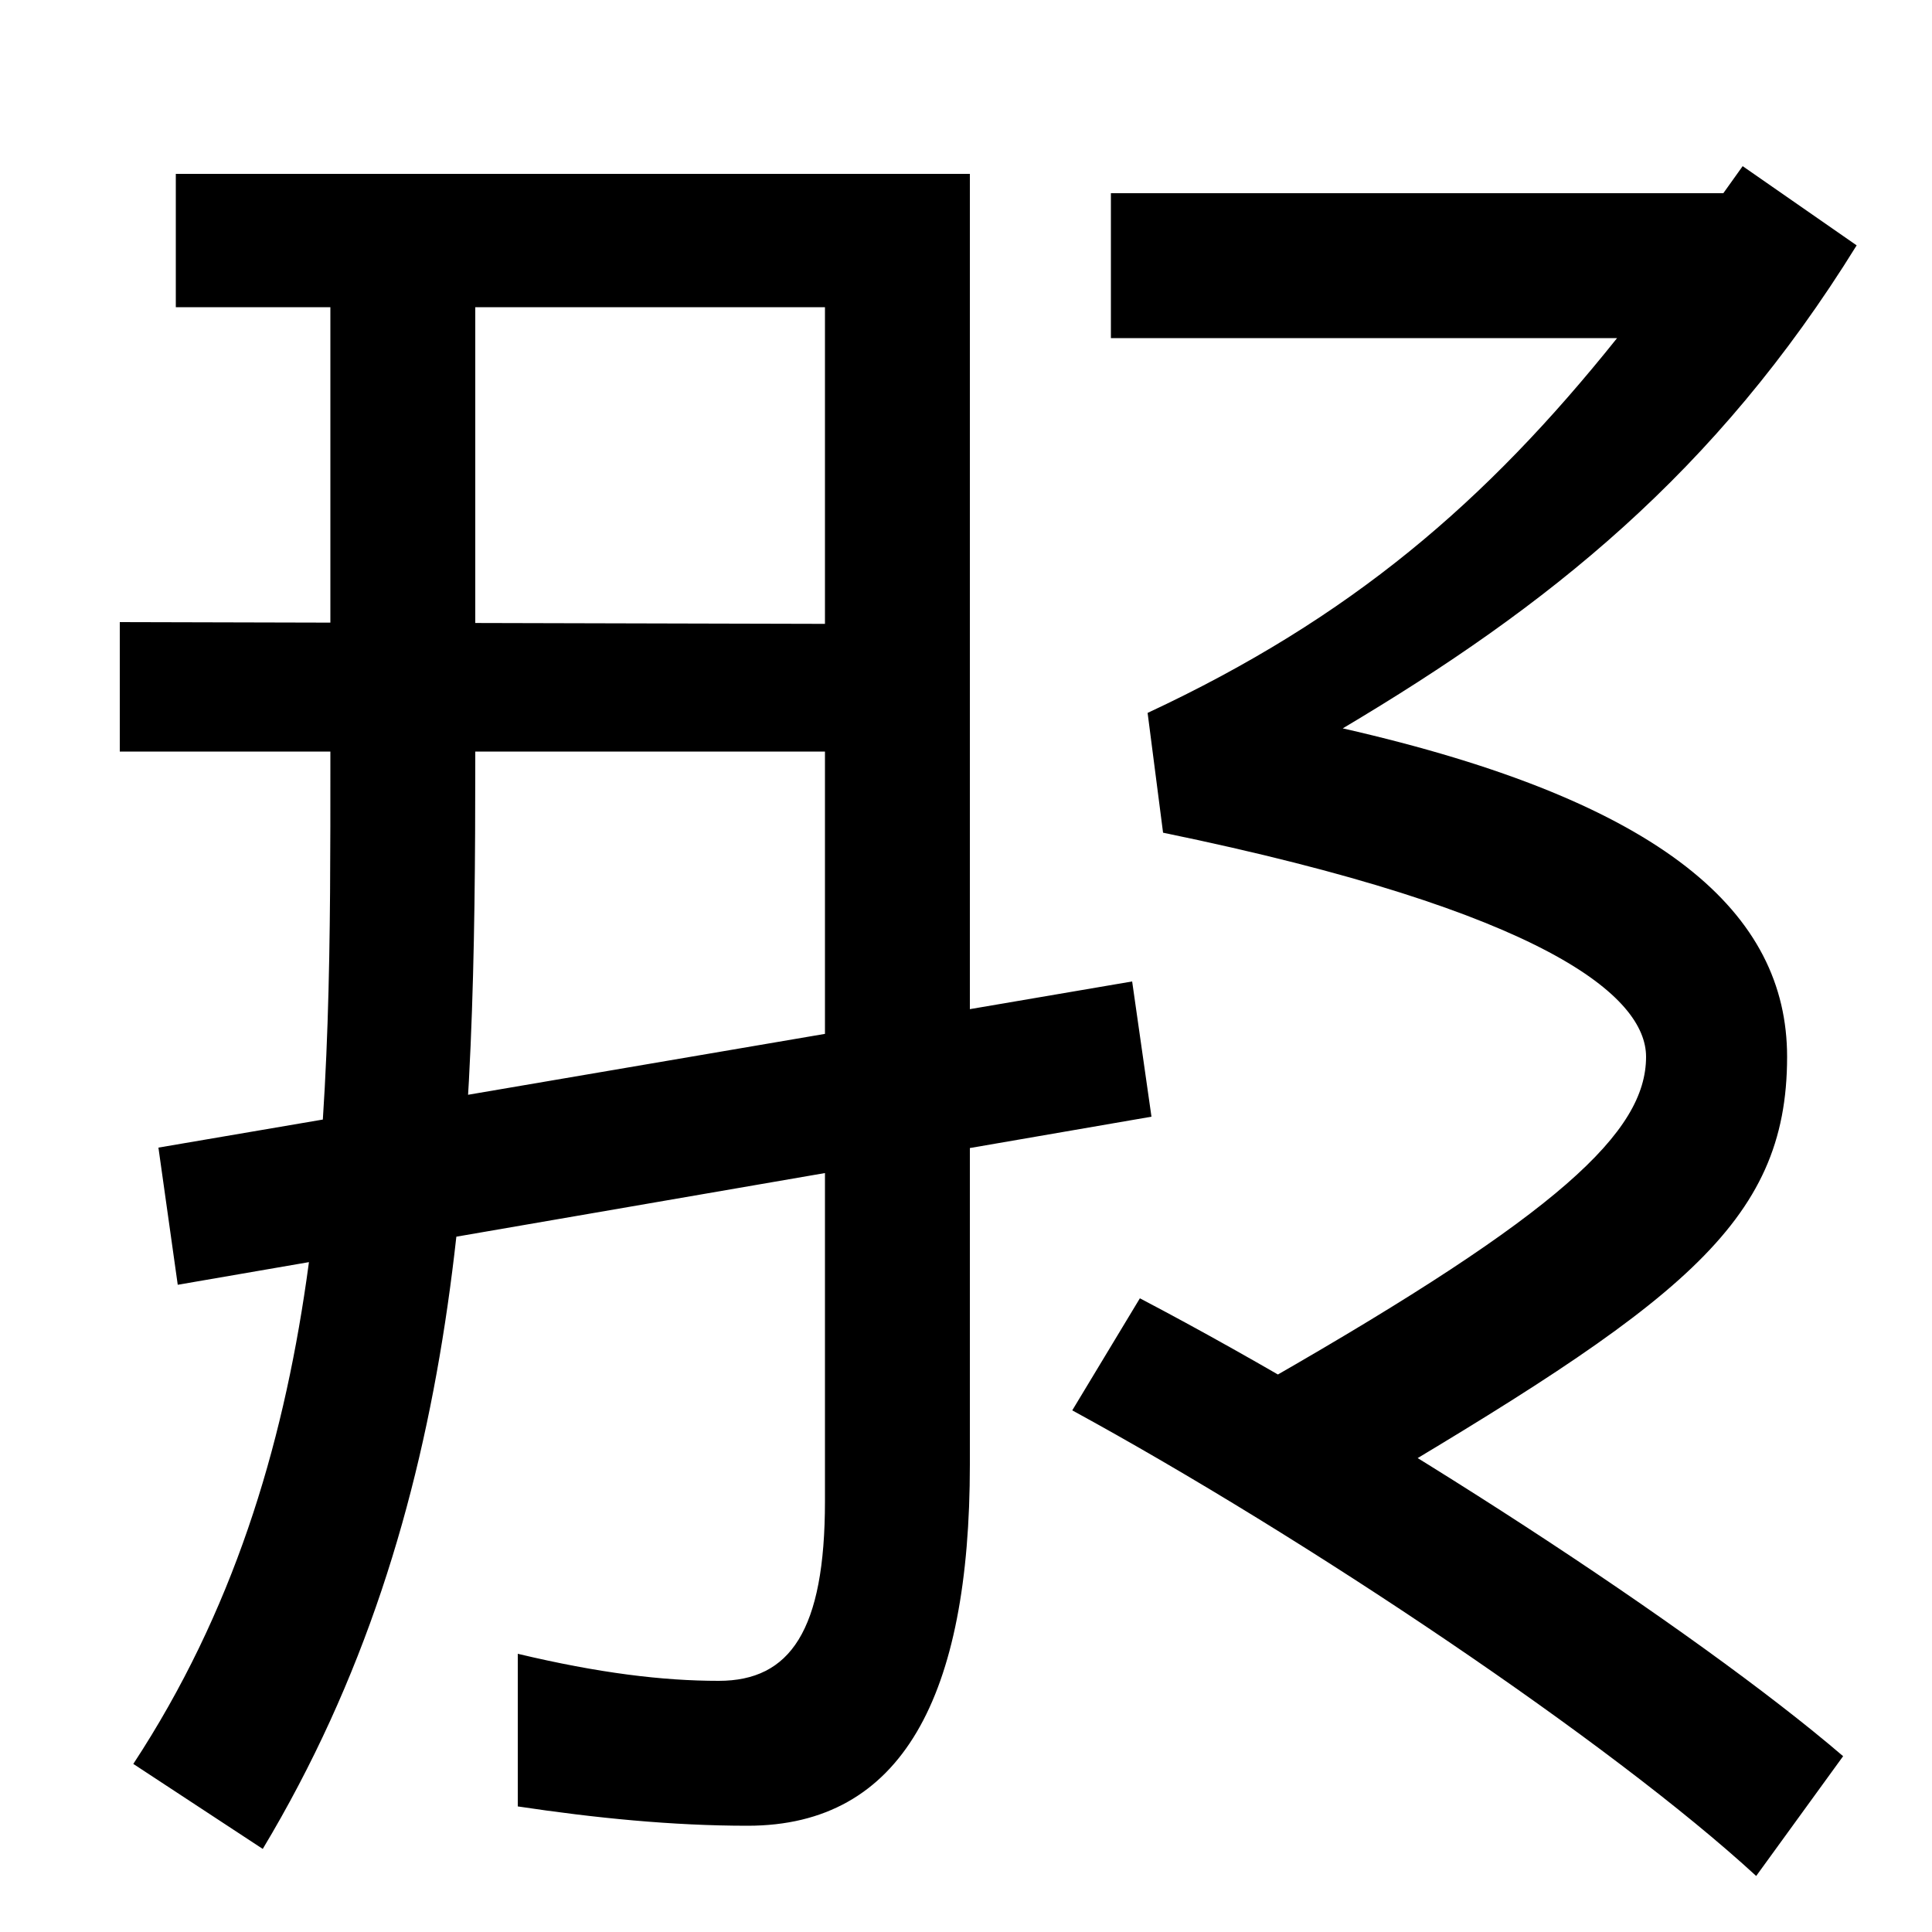 <svg xmlns="http://www.w3.org/2000/svg" width="1000" height="1000"><path d="M69 -33 136 -77C241 98 246 287 246 486V721H427V103C427 36 409 10 372 10C343 10 310 14 268 24V-55C308 -61 348 -65 387 -65C467 -65 502 2 502 122V790H91V721H171V486C171 305 172 124 69 -33ZM92 215 596 302 586 372 82 286ZM62 491H463V557L62 558ZM909 -91 954 -29C877 37 714 143 590 208L555 150C676 84 834 -22 909 -91ZM657 166 698 104C869 205 925 246 925 333C925 407 862 465 695 503C801 566 888 635 961 753L902 794L892 780H575V705H837C769 620 699 560 594 511L602 449C801 408 852 364 852 333C852 294 807 252 657 166Z" transform="translate(0, 880) scale(1,-1)" /></svg>